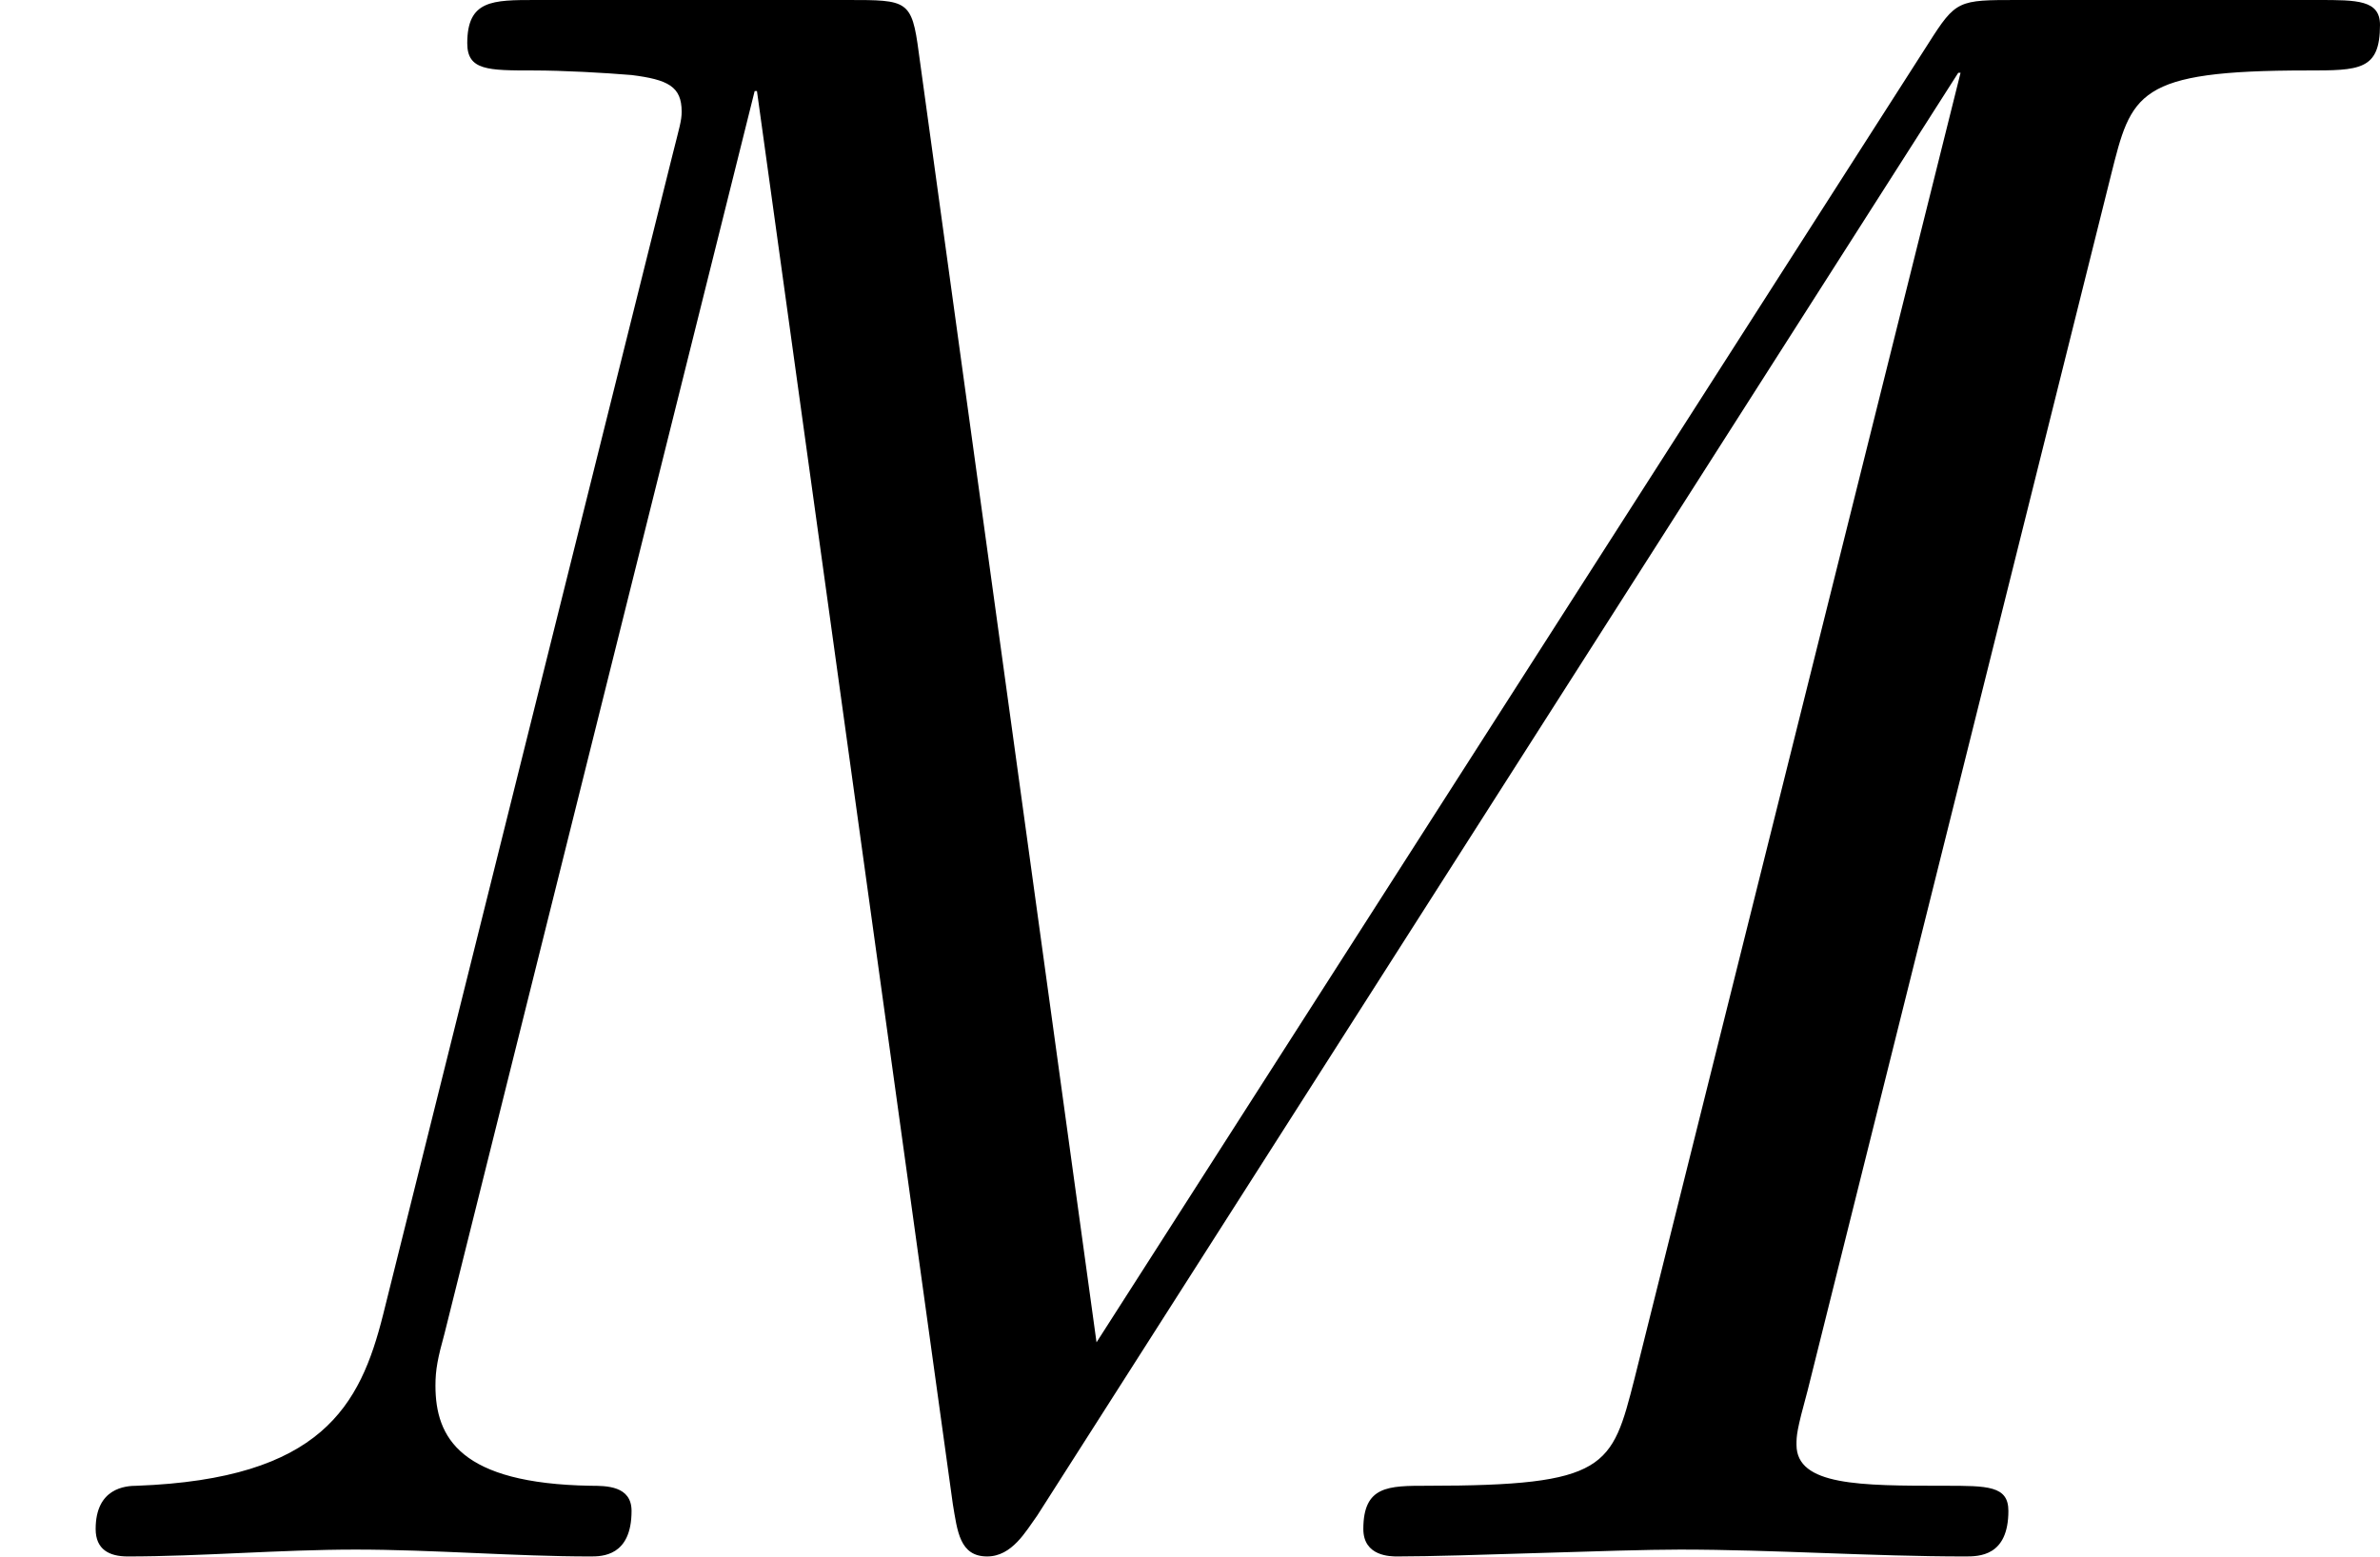 <?xml version='1.0' encoding='UTF-8'?>
<!-- This file was generated by dvisvgm 2.13.3 -->
<svg version='1.1' xmlns='http://www.w3.org/2000/svg' xmlns:xlink='http://www.w3.org/1999/xlink' width='20.802pt' height='13.609pt' viewBox='36.838 445.258 20.802 13.609'>
<defs>
<path id='g6-77' d='M9.225-6.037C9.315-6.396 9.335-6.496 10.082-6.496C10.311-6.496 10.401-6.496 10.401-6.695C10.401-6.804 10.301-6.804 10.132-6.804H8.817C8.558-6.804 8.548-6.804 8.428-6.615L4.792-.936L4.015-6.575C3.985-6.804 3.965-6.804 3.706-6.804H2.341C2.152-6.804 2.042-6.804 2.042-6.615C2.042-6.496 2.132-6.496 2.331-6.496C2.461-6.496 2.64-6.486 2.76-6.476C2.919-6.456 2.979-6.426 2.979-6.316C2.979-6.276 2.969-6.247 2.939-6.127L1.674-1.056C1.574-.658 1.405-.339 .598-.309C.548-.309 .418-.299 .418-.12C.418-.03 .478 0 .558 0C.877 0 1.225-.03 1.554-.03C1.893-.03 2.252 0 2.58 0C2.63 0 2.76 0 2.76-.199C2.76-.309 2.65-.309 2.58-.309C2.012-.319 1.903-.518 1.903-.747C1.903-.817 1.913-.867 1.943-.976L3.298-6.406H3.308L4.164-.229C4.184-.11 4.194 0 4.314 0C4.423 0 4.483-.11 4.533-.179L8.558-6.486H8.568L7.143-.777C7.044-.389 7.024-.309 6.237-.309C6.067-.309 5.958-.309 5.958-.12C5.958 0 6.077 0 6.107 0C6.386 0 7.064-.03 7.342-.03C7.751-.03 8.179 0 8.588 0C8.648 0 8.777 0 8.777-.199C8.777-.309 8.687-.309 8.498-.309C8.13-.309 7.851-.309 7.851-.488C7.851-.528 7.851-.548 7.9-.727L9.225-6.037Z'/>
</defs>
<g id='page7' transform='matrix(2 0 0 2 0 0)'>
<use x='18.419' y='229.433' xlink:href='#g6-77'/>
</g>
</svg>